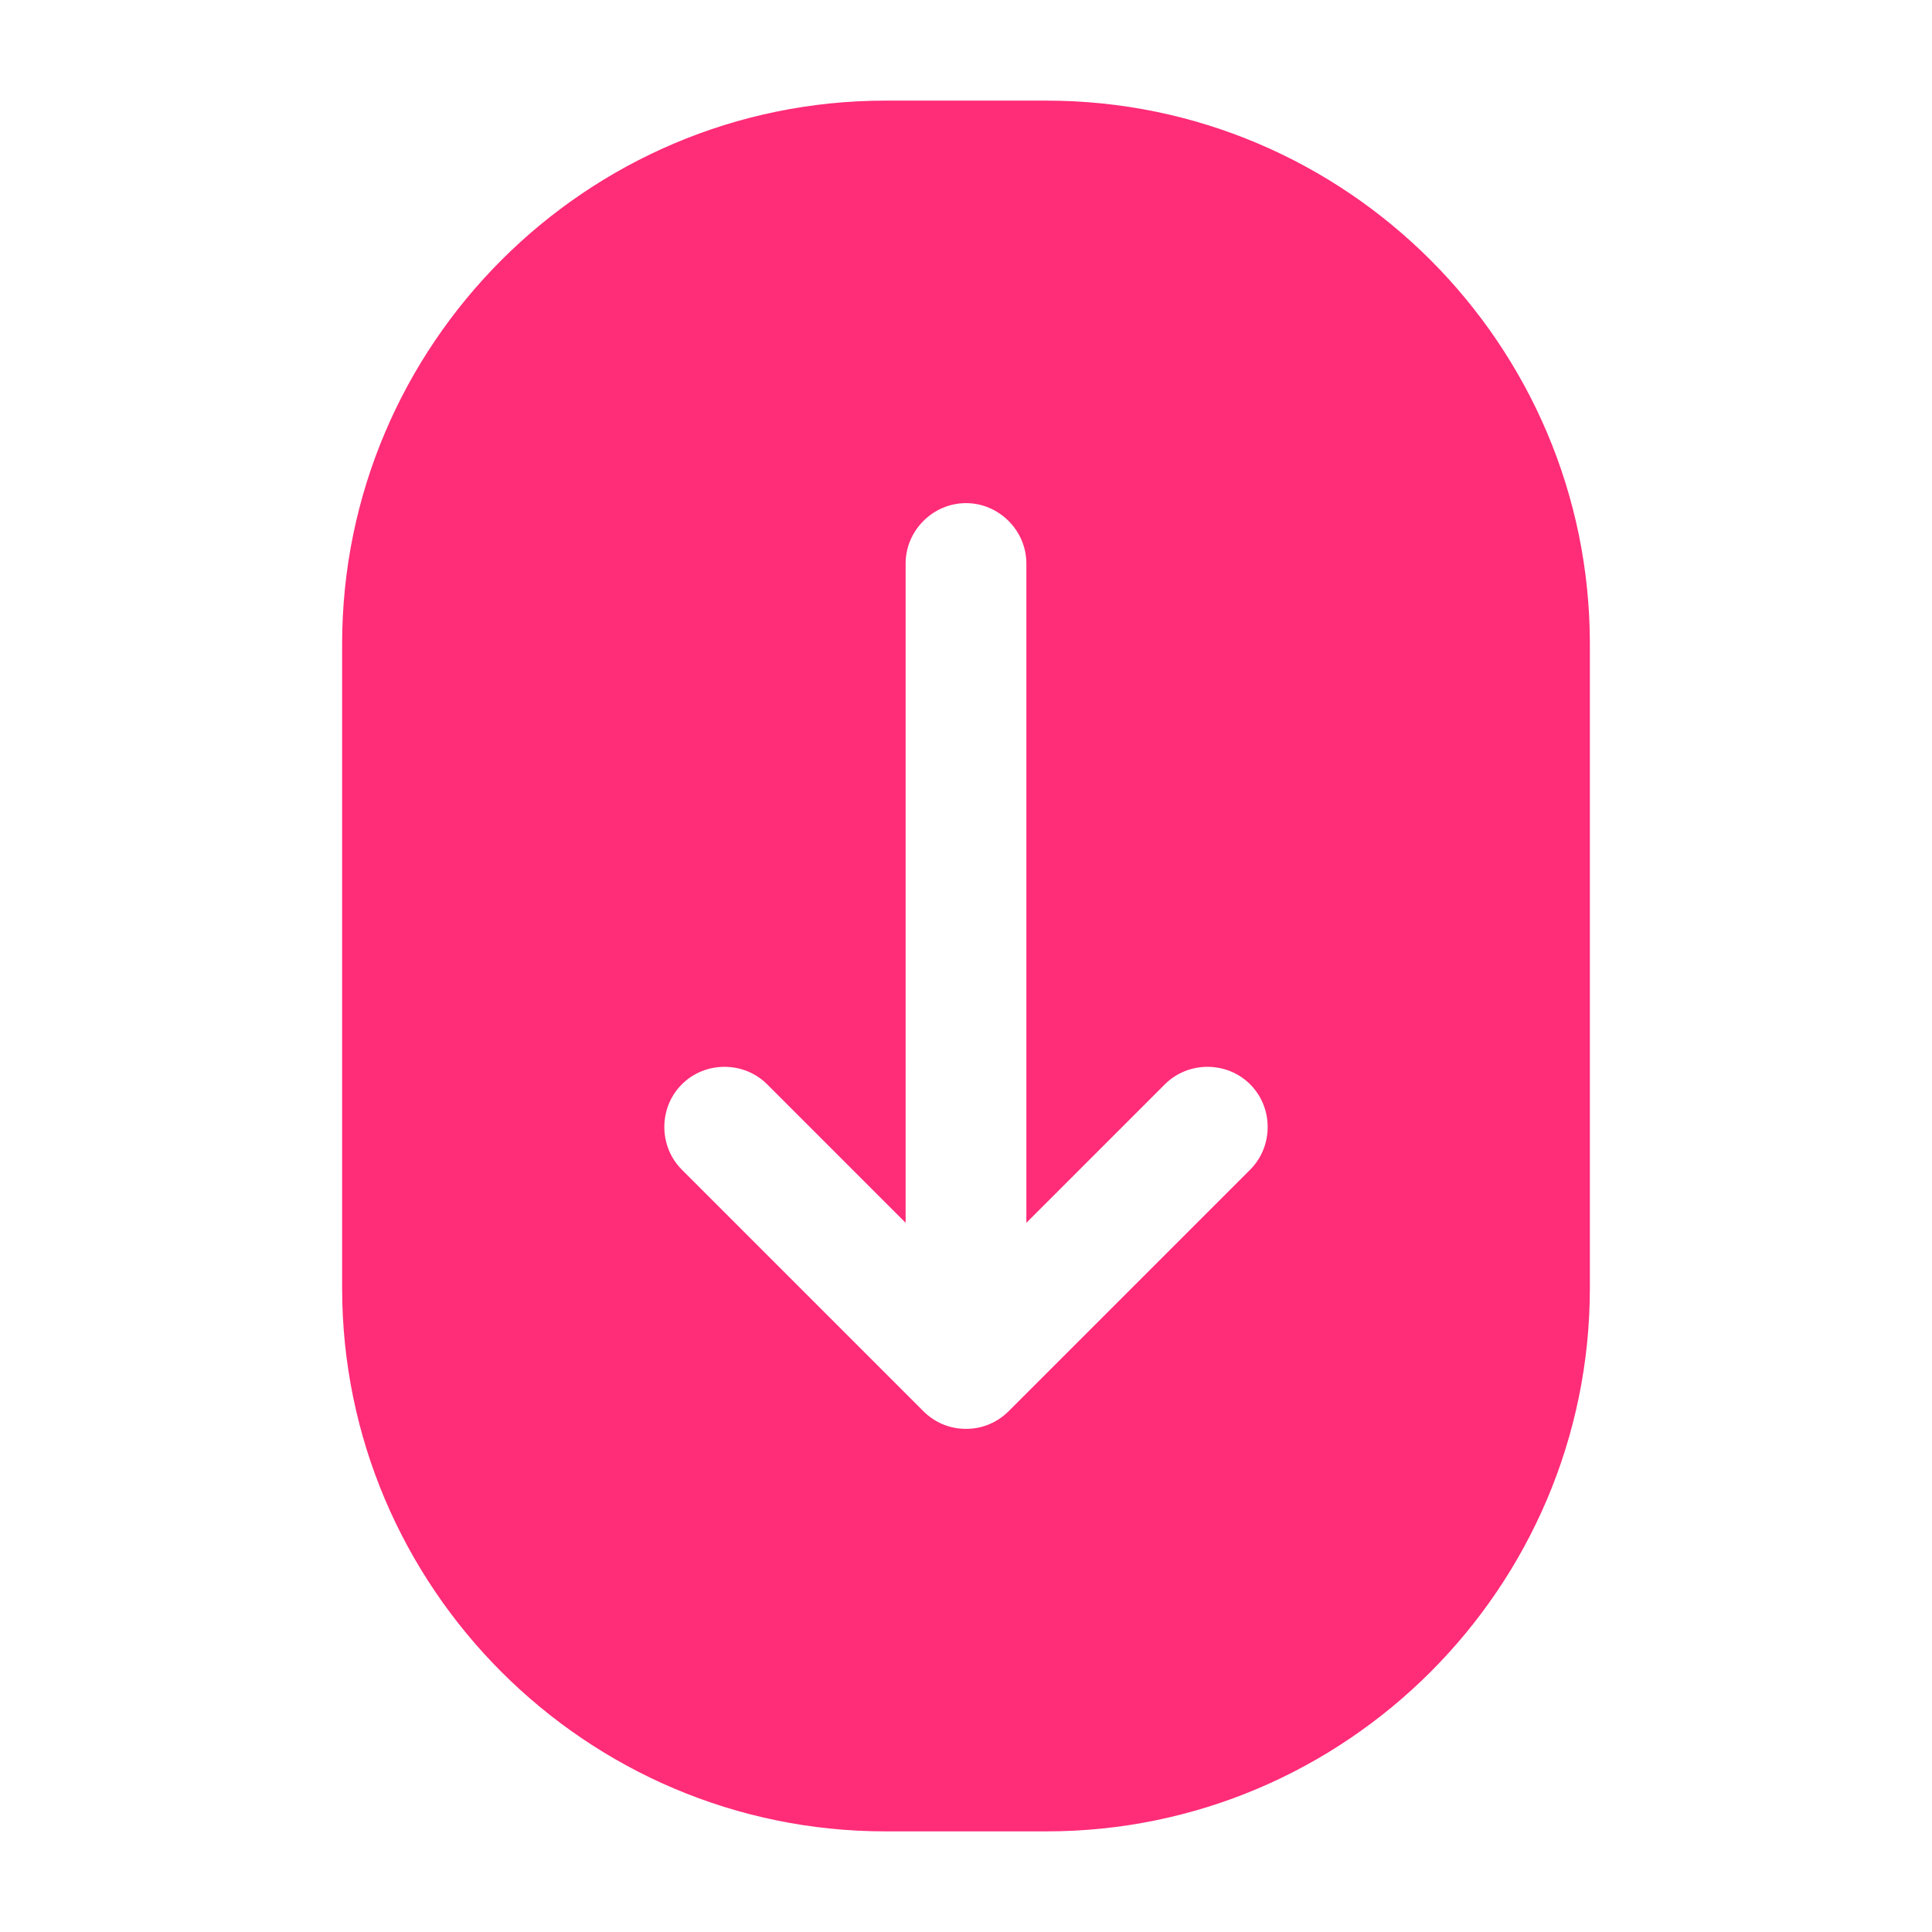 <?xml version="1.0" encoding="UTF-8"?> <svg xmlns="http://www.w3.org/2000/svg" xmlns:xlink="http://www.w3.org/1999/xlink" version="1.1" width="512" height="512" x="0" y="0" viewBox="0 0 24 24" style="enable-background:new 0 0 512 512" xml:space="preserve" class=""><g><path d="M13 1.25h-2C7.28 1.25 4.25 4.28 4.25 8v8c0 3.72 3.03 6.75 6.75 6.75h2c3.72 0 6.75-3.03 6.75-6.75V8c0-3.72-3.03-6.75-6.75-6.75zm2.53 13.28-3 3c-.15.15-.34.22-.53.22s-.38-.07-.53-.22l-3-3c-.29-.29-.29-.77 0-1.06s.77-.29 1.06 0l1.72 1.72V7c0-.41.34-.75.75-.75s.75.34.75.75v8.19l1.72-1.72c.29-.29.77-.29 1.06 0s.29.77 0 1.06z" fill="#ff2c78" opacity="1" data-original="#000000" class=""></path></g></svg> 
